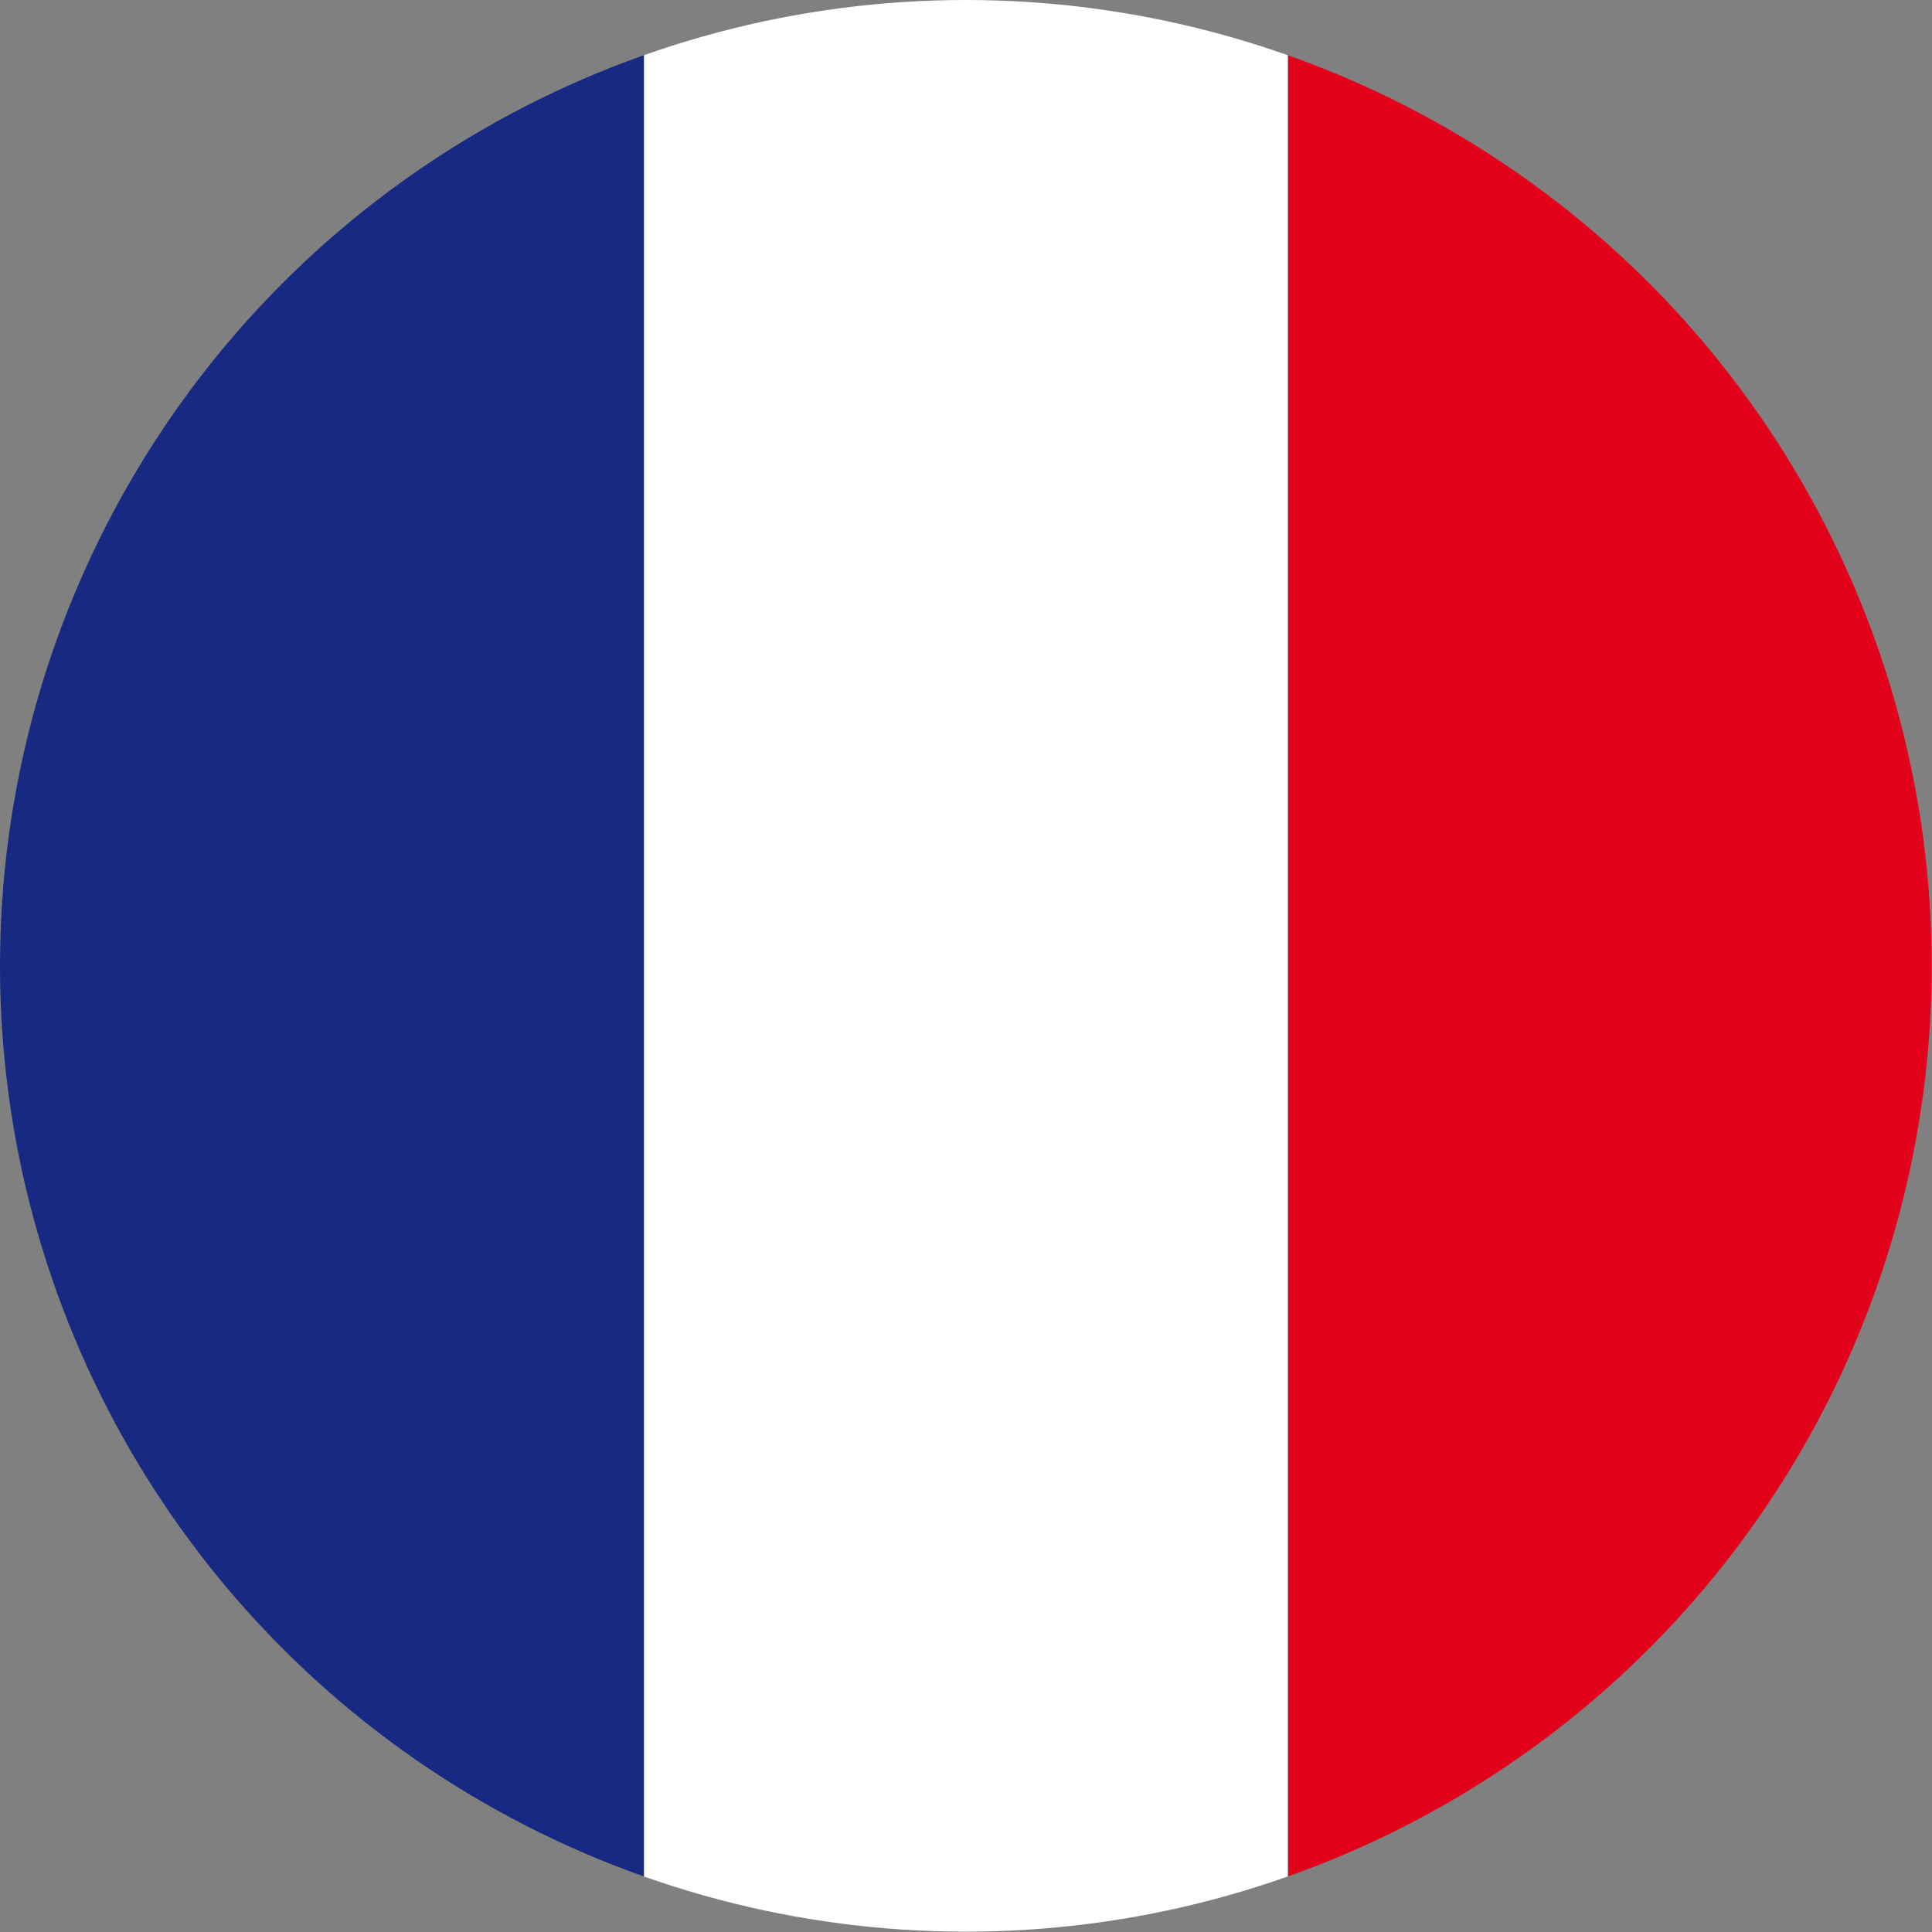 <?xml version="1.0" encoding="utf-8"?>
<!-- Generator: Adobe Illustrator 21.0.0, SVG Export Plug-In . SVG Version: 6.00 Build 0)  -->
<svg version="1.1" id="Ebene_1" xmlns="http://www.w3.org/2000/svg" xmlns:xlink="http://www.w3.org/1999/xlink" x="0px" y="0px"
	 viewBox="0 0 595.3 595.3" style="enable-background:new 0 0 595.3 595.3;" xml:space="preserve">
<rect x="0" y="0" width="595.3" height="595.3" fill="#808080" stroke="none"/>
<style type="text/css">
	.st0{clip-path:url(#SVGID_2_);}
	.st1{fill:#E2001A;}
	.st2{fill:#FFFFFF;}
	.st3{fill:#172983;}
</style>
<g>
	<defs>
		<circle id="SVGID_1_" cx="297.6" cy="297.6" r="297.6"/>
	</defs>
	<clipPath id="SVGID_2_">
		<use xlink:href="#SVGID_1_"  style="overflow:visible;"/>
	</clipPath>
	<g class="st0">
		<rect x="396.9" y="-33.9" class="st1" width="198.4" height="694.2"/>
		<rect x="198.4" y="-33.9" class="st2" width="198.4" height="694.2"/>
		<rect x="0" y="-33.9" class="st3" width="198.4" height="694.2"/>
	</g>
</g>
</svg>
